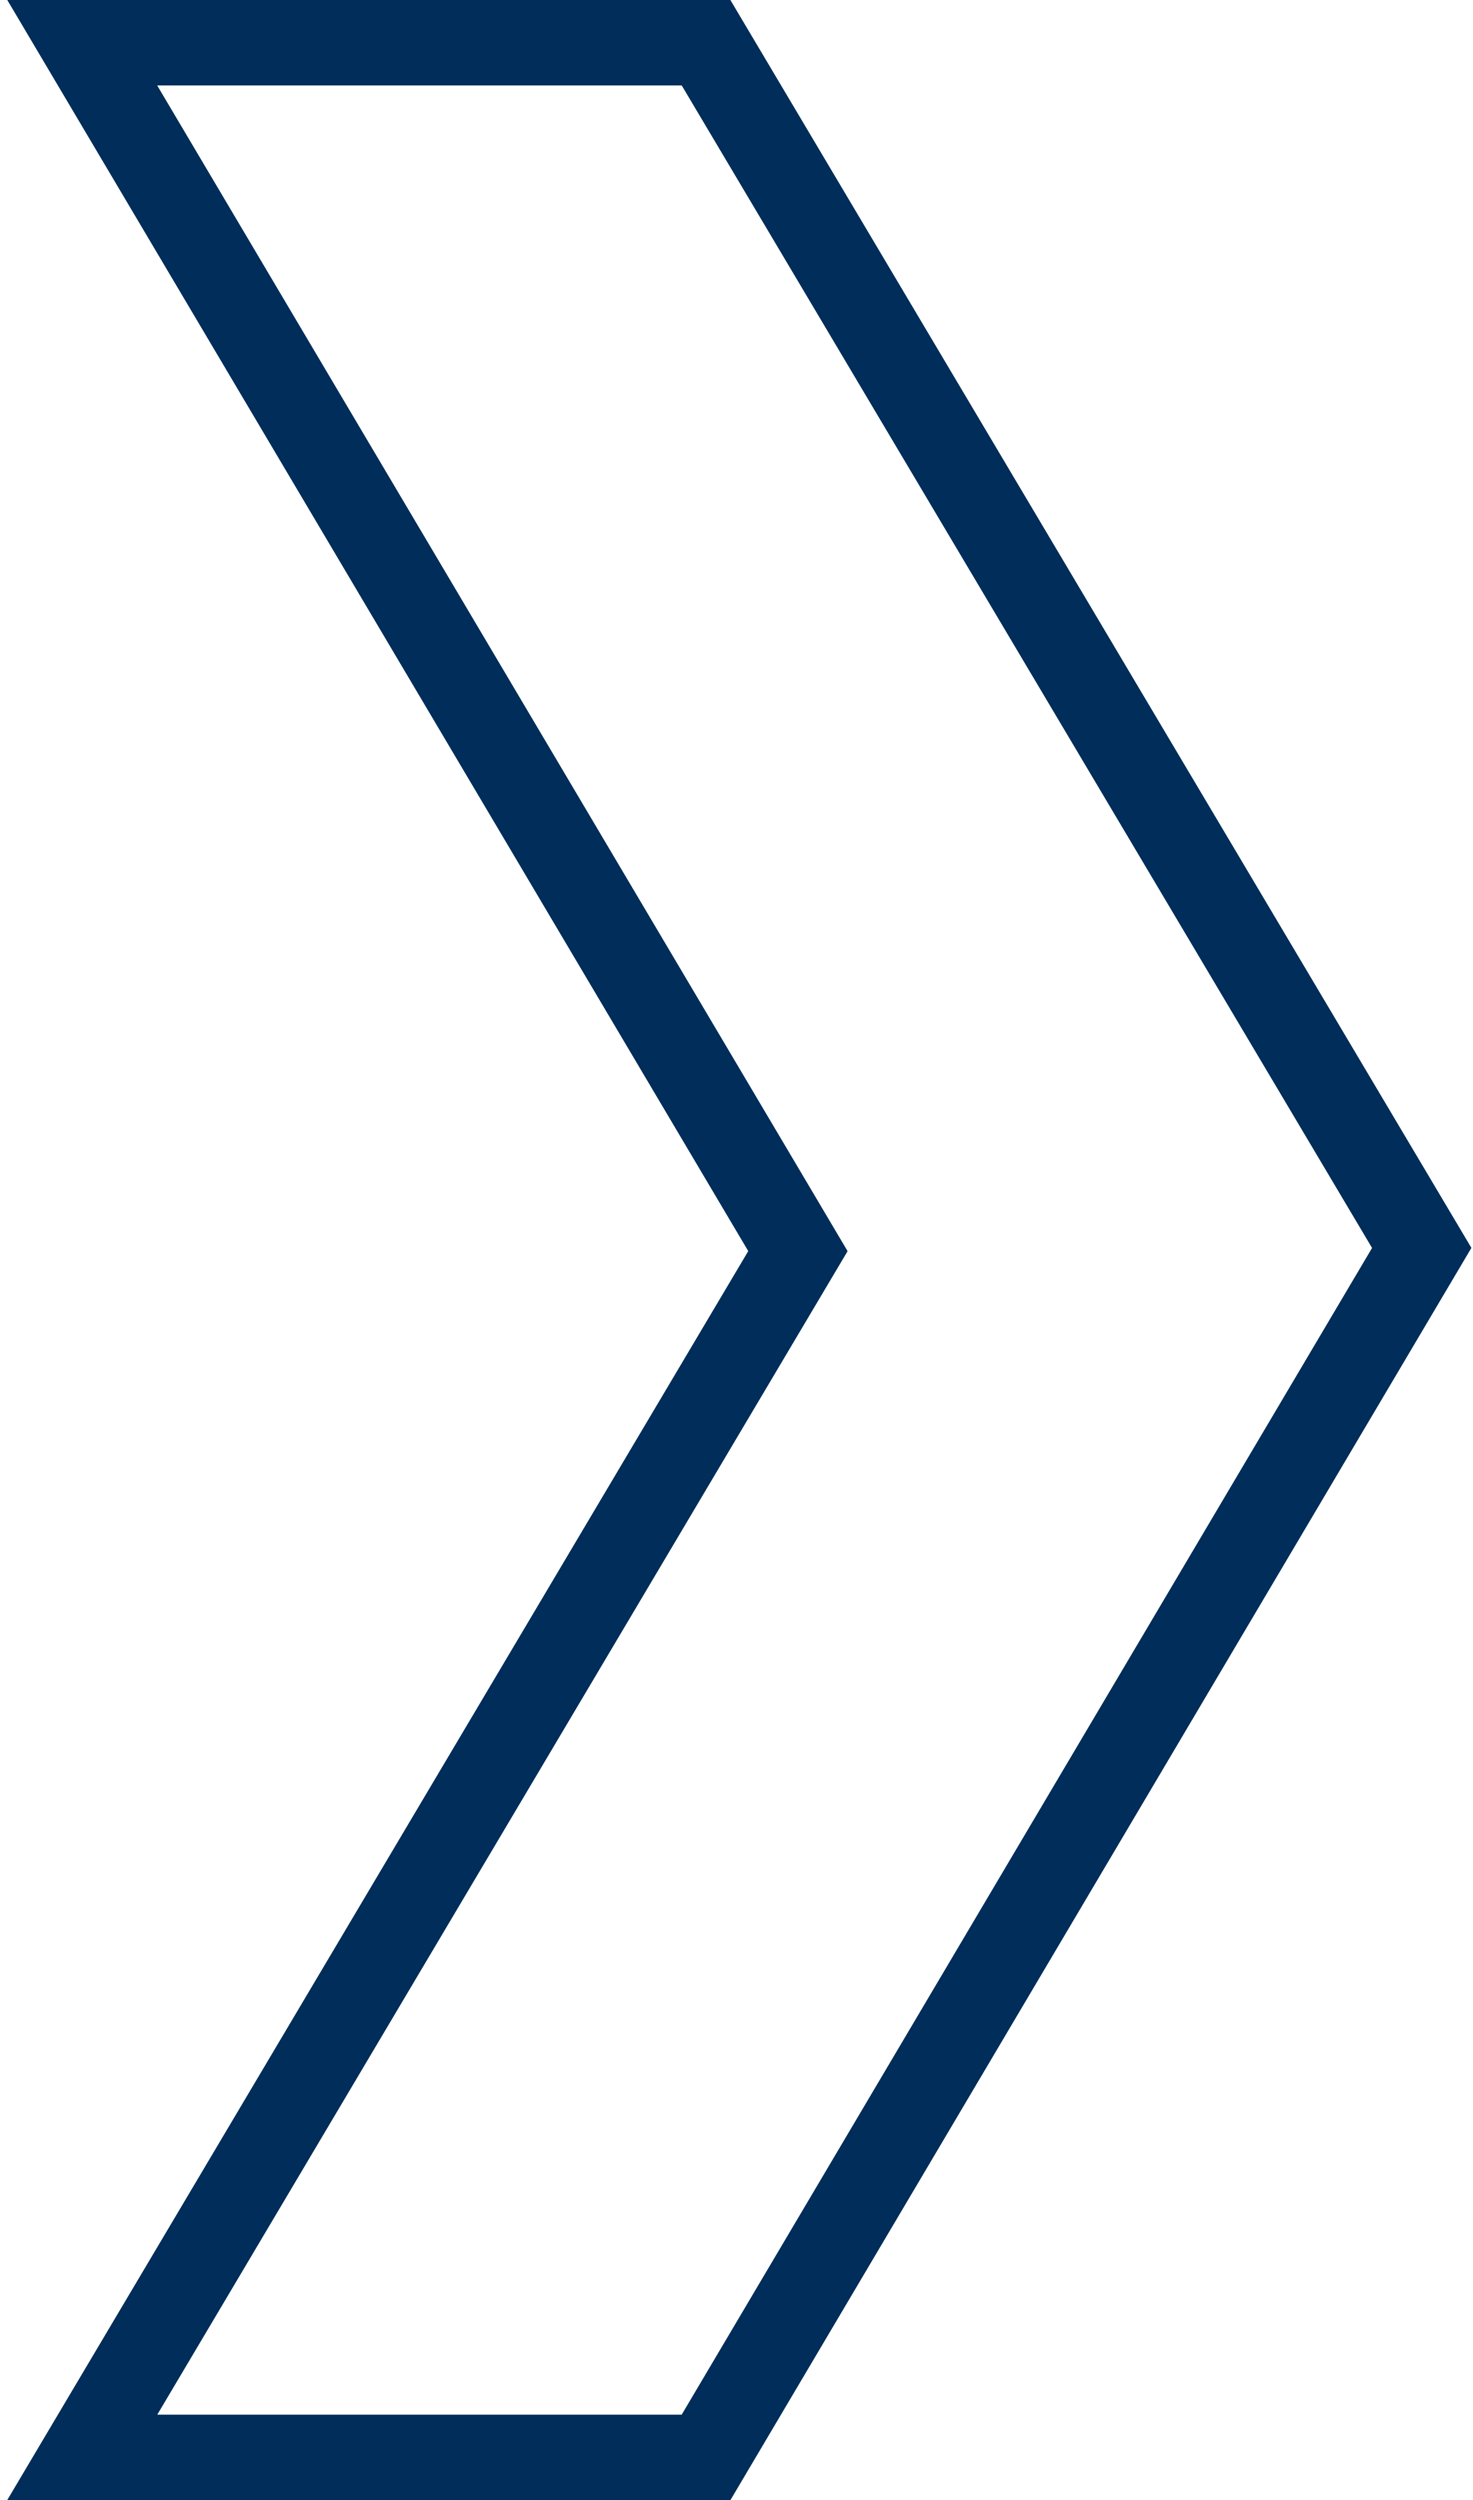 <?xml version="1.0" encoding="utf-8"?>
<!-- Generator: Adobe Illustrator 22.1.0, SVG Export Plug-In . SVG Version: 6.00 Build 0)  -->
<svg version="1.1" id="Layer_1" xmlns="http://www.w3.org/2000/svg" xmlns:xlink="http://www.w3.org/1999/xlink" x="0px" y="0px"
	 viewBox="0 0 137.9 234" style="enable-background:new 0 0 137.9 234;" xml:space="preserve">
<style type="text/css">
	.st0{fill:none;stroke:#002d59;stroke-width:8;stroke-miterlimit:10;}
</style>
<polygon class="st0" points="7.7,230 66.1,230 133.1,116.8 66.1,4 7.7,4 74.7,117.1 "/>
</svg>
